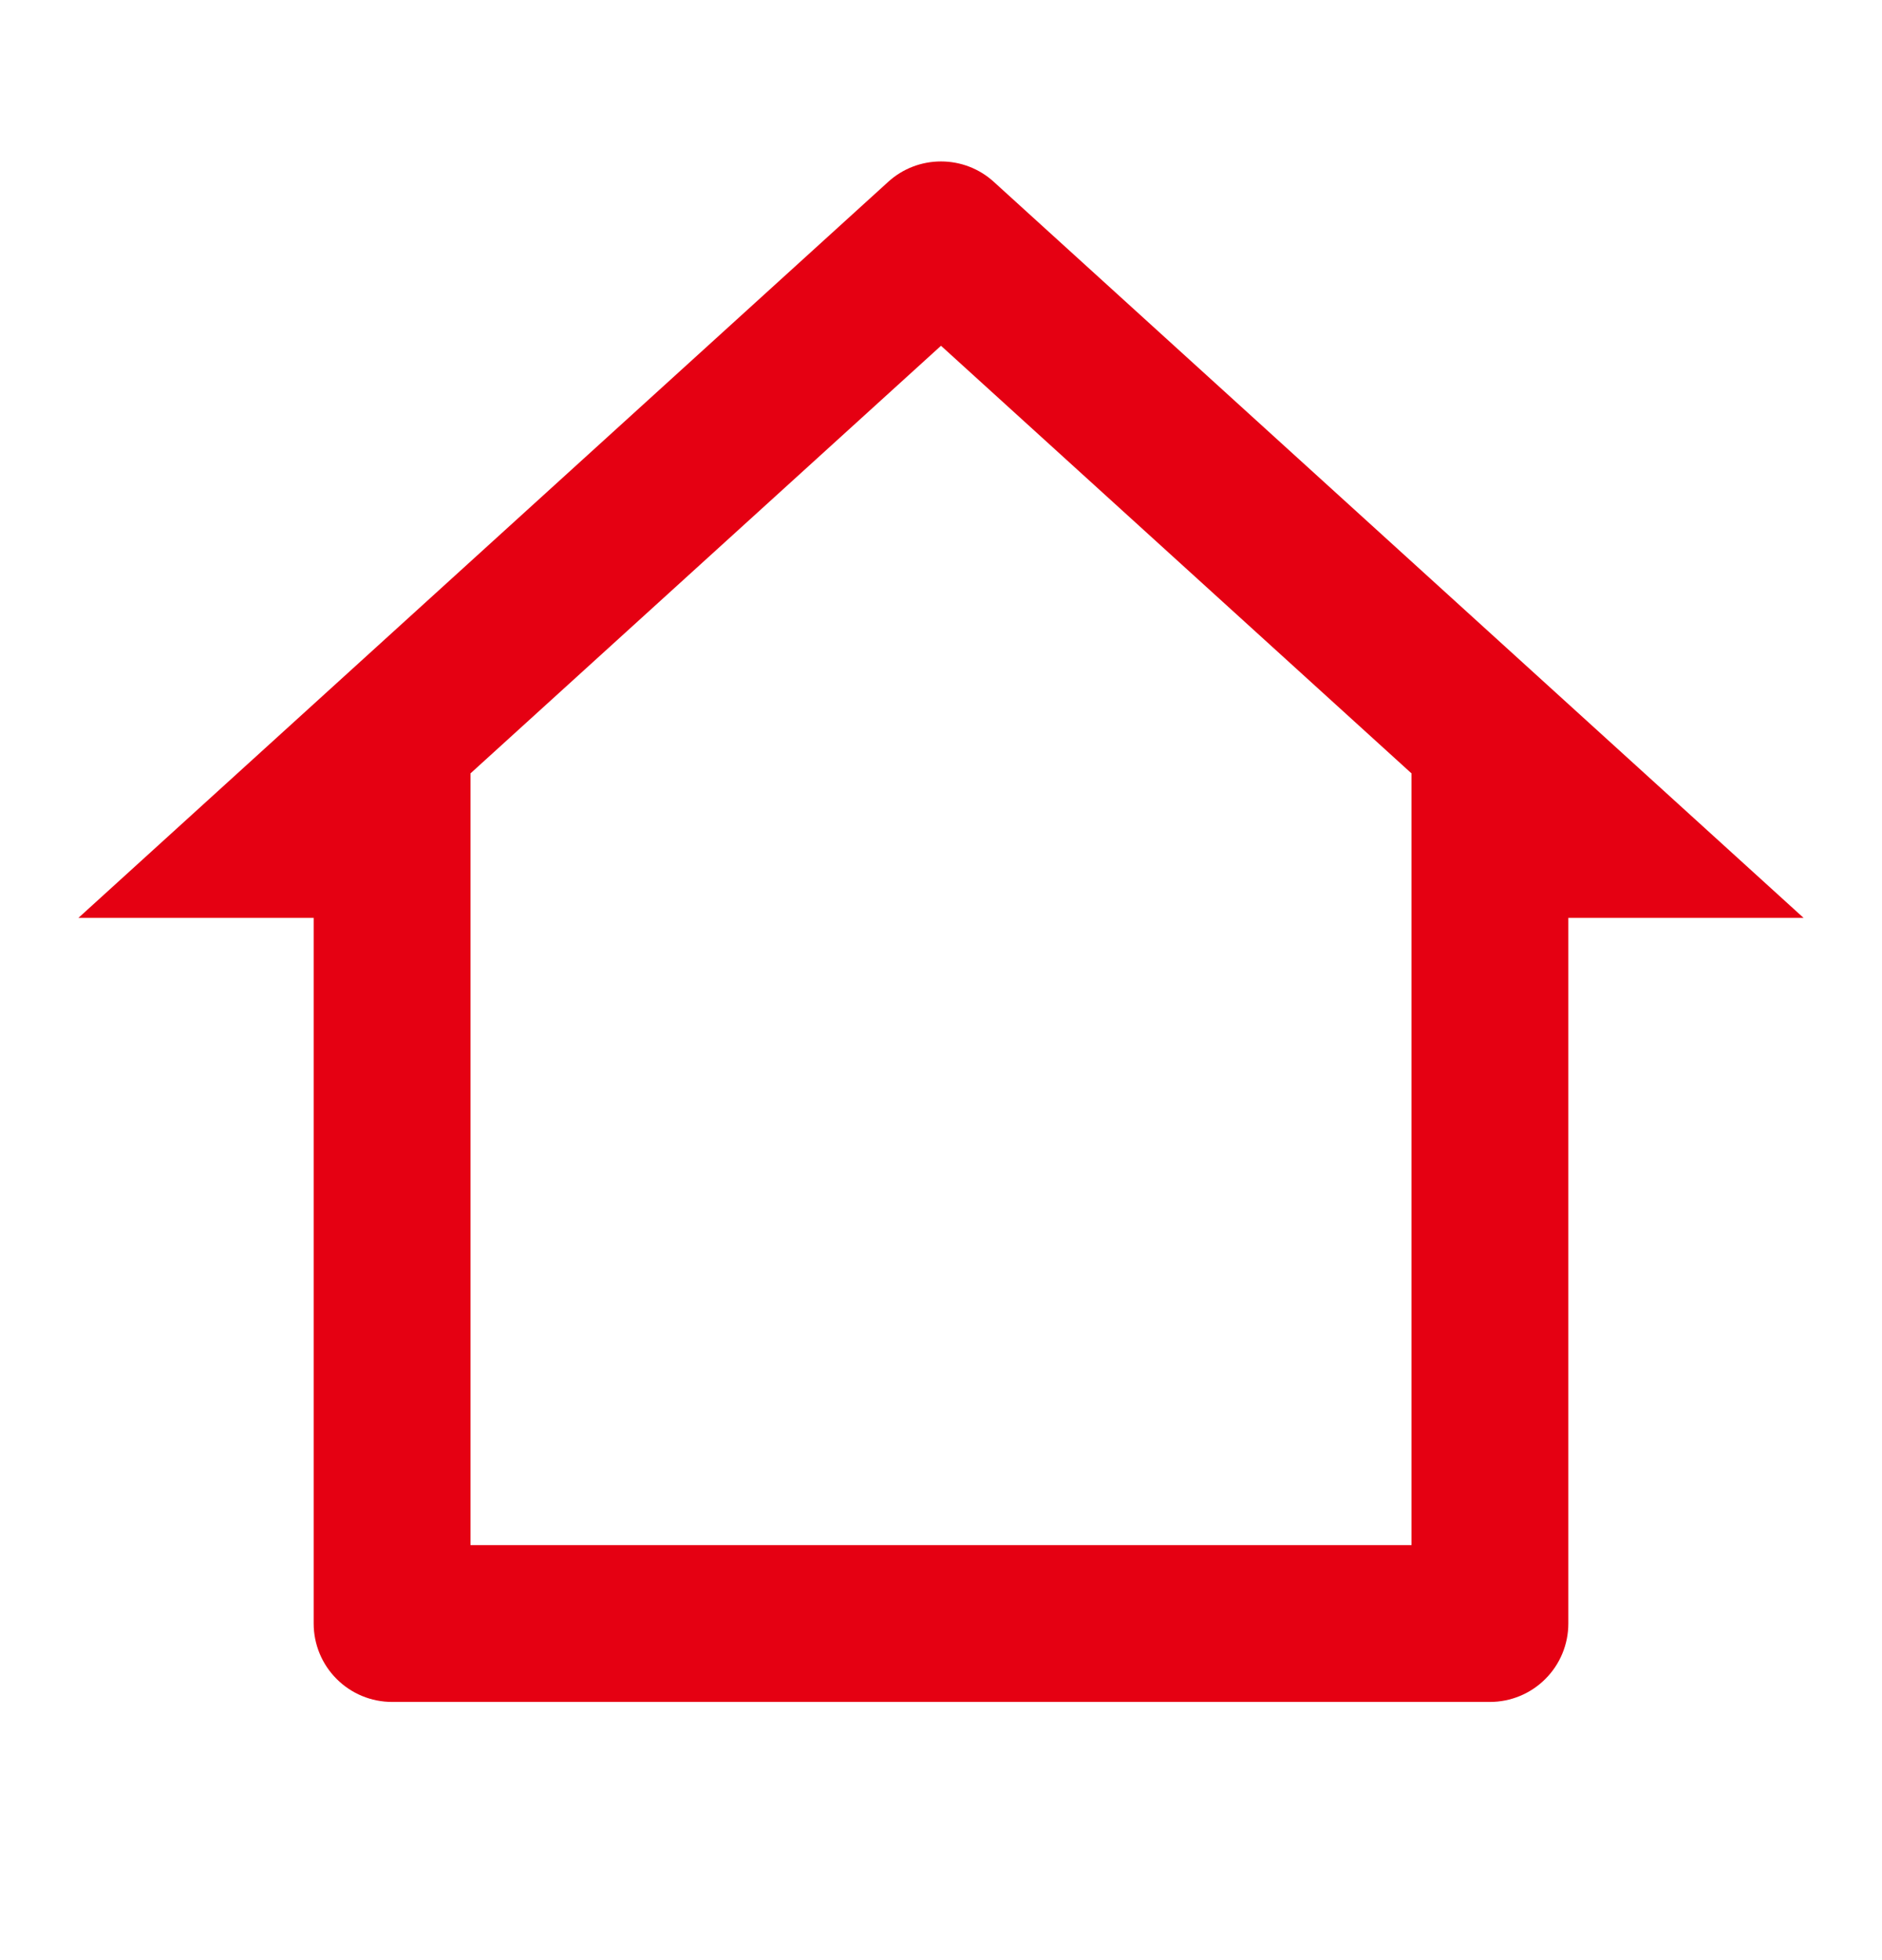 <svg width="24" height="25" viewBox="0 0 24 25" fill="none" xmlns="http://www.w3.org/2000/svg">
<path d="M6 19.707H18V9.864L12 4.41L6 9.864V19.707ZM19 21.707H5C4.735 21.707 4.48 21.602 4.293 21.414C4.105 21.227 4 20.972 4 20.707V11.707H1L11.327 2.319C11.511 2.151 11.751 2.059 12 2.059C12.249 2.059 12.489 2.151 12.673 2.319L23 11.707H20V20.707C20 20.972 19.895 21.227 19.707 21.414C19.52 21.602 19.265 21.707 19 21.707Z" fill="#E50012"/>
</svg>
